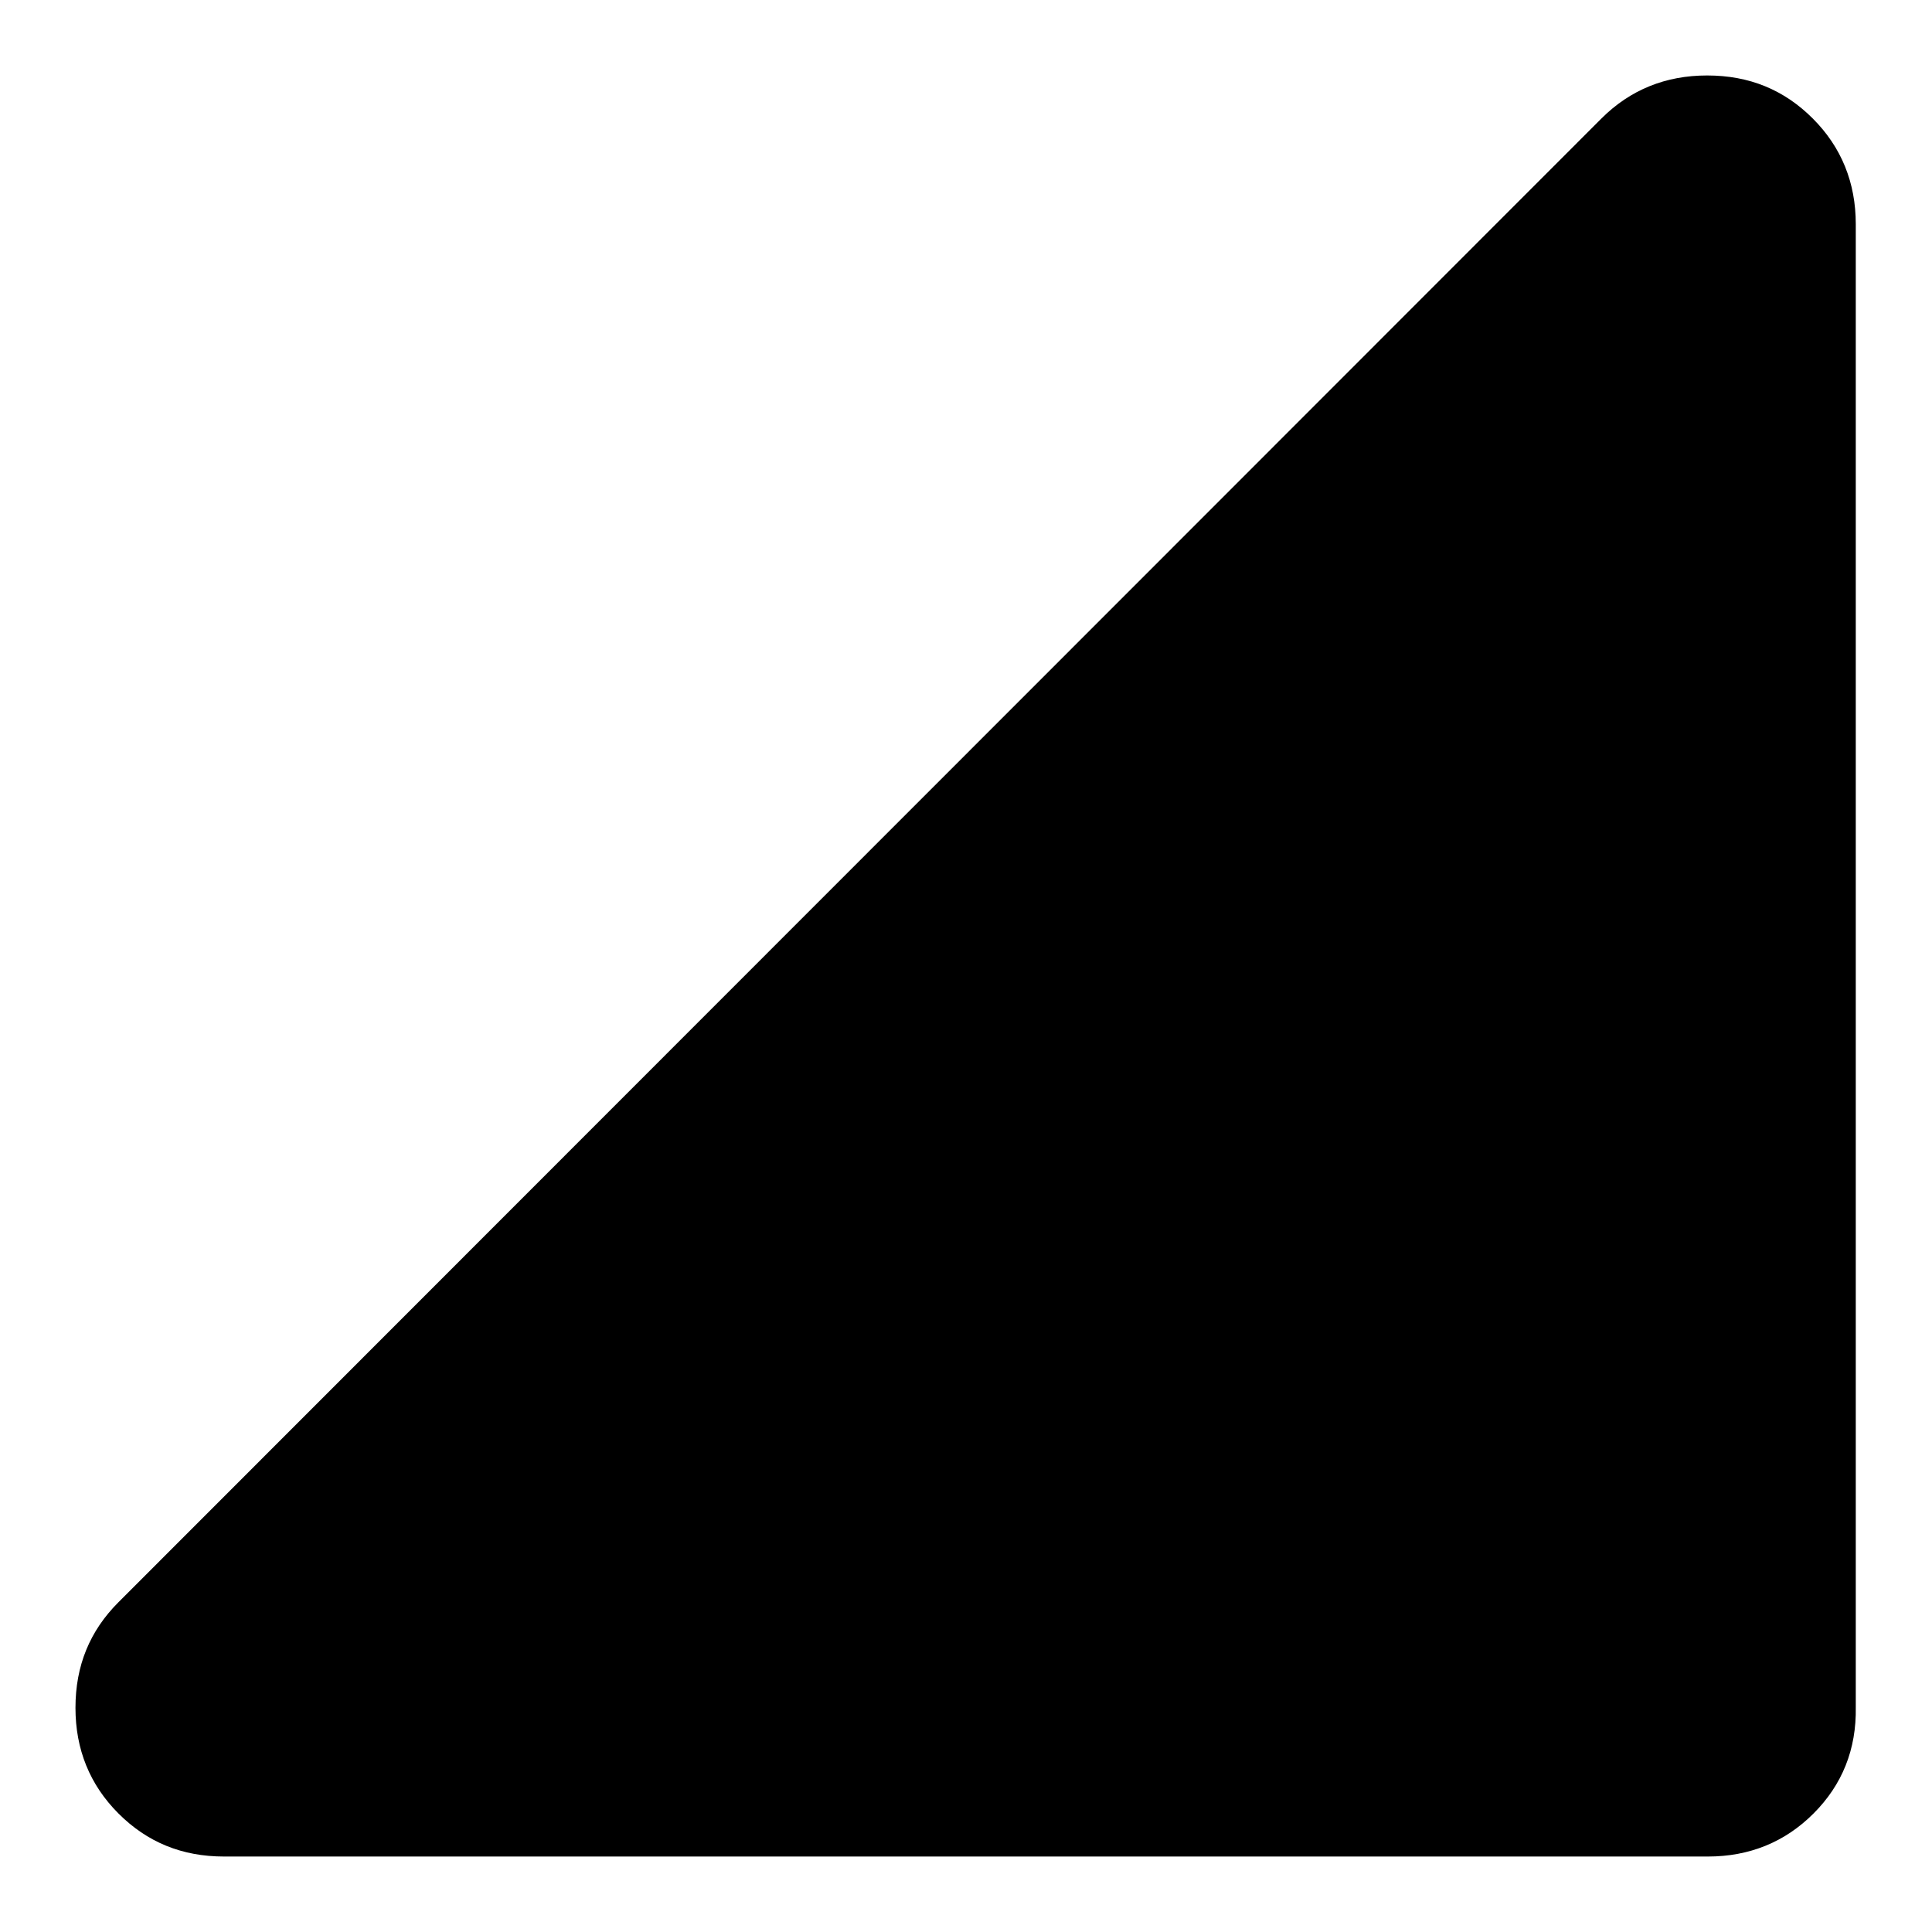 <?xml version="1.0" encoding="utf-8"?>
<!-- Svg Vector Icons : http://www.onlinewebfonts.com/icon -->
<!DOCTYPE svg PUBLIC "-//W3C//DTD SVG 1.1//EN" "http://www.w3.org/Graphics/SVG/1.1/DTD/svg11.dtd">
<svg version="1.1" xmlns="http://www.w3.org/2000/svg" xmlns:xlink="http://www.w3.org/1999/xlink" x="0px" y="0px" viewBox="0 0 256 256" enable-background="new 0 0 256 256" xml:space="preserve">
<g> <path fill="#000000" d="M240.3,240.3c-3.8,3.8-8.5,5.7-14,5.7H29.7c-5.6,0-10.2-1.9-14-5.7c-3.8-3.8-5.7-8.5-5.7-14 c0-5.6,1.9-10.2,5.7-14L212.2,15.7c3.8-3.8,8.5-5.7,14-5.7c5.6,0,10.2,1.9,14,5.7c3.8,3.8,5.7,8.5,5.7,14l0,196.5 C246,231.8,244.1,236.5,240.3,240.3L240.3,240.3L240.3,240.3z"/></g>
</svg>